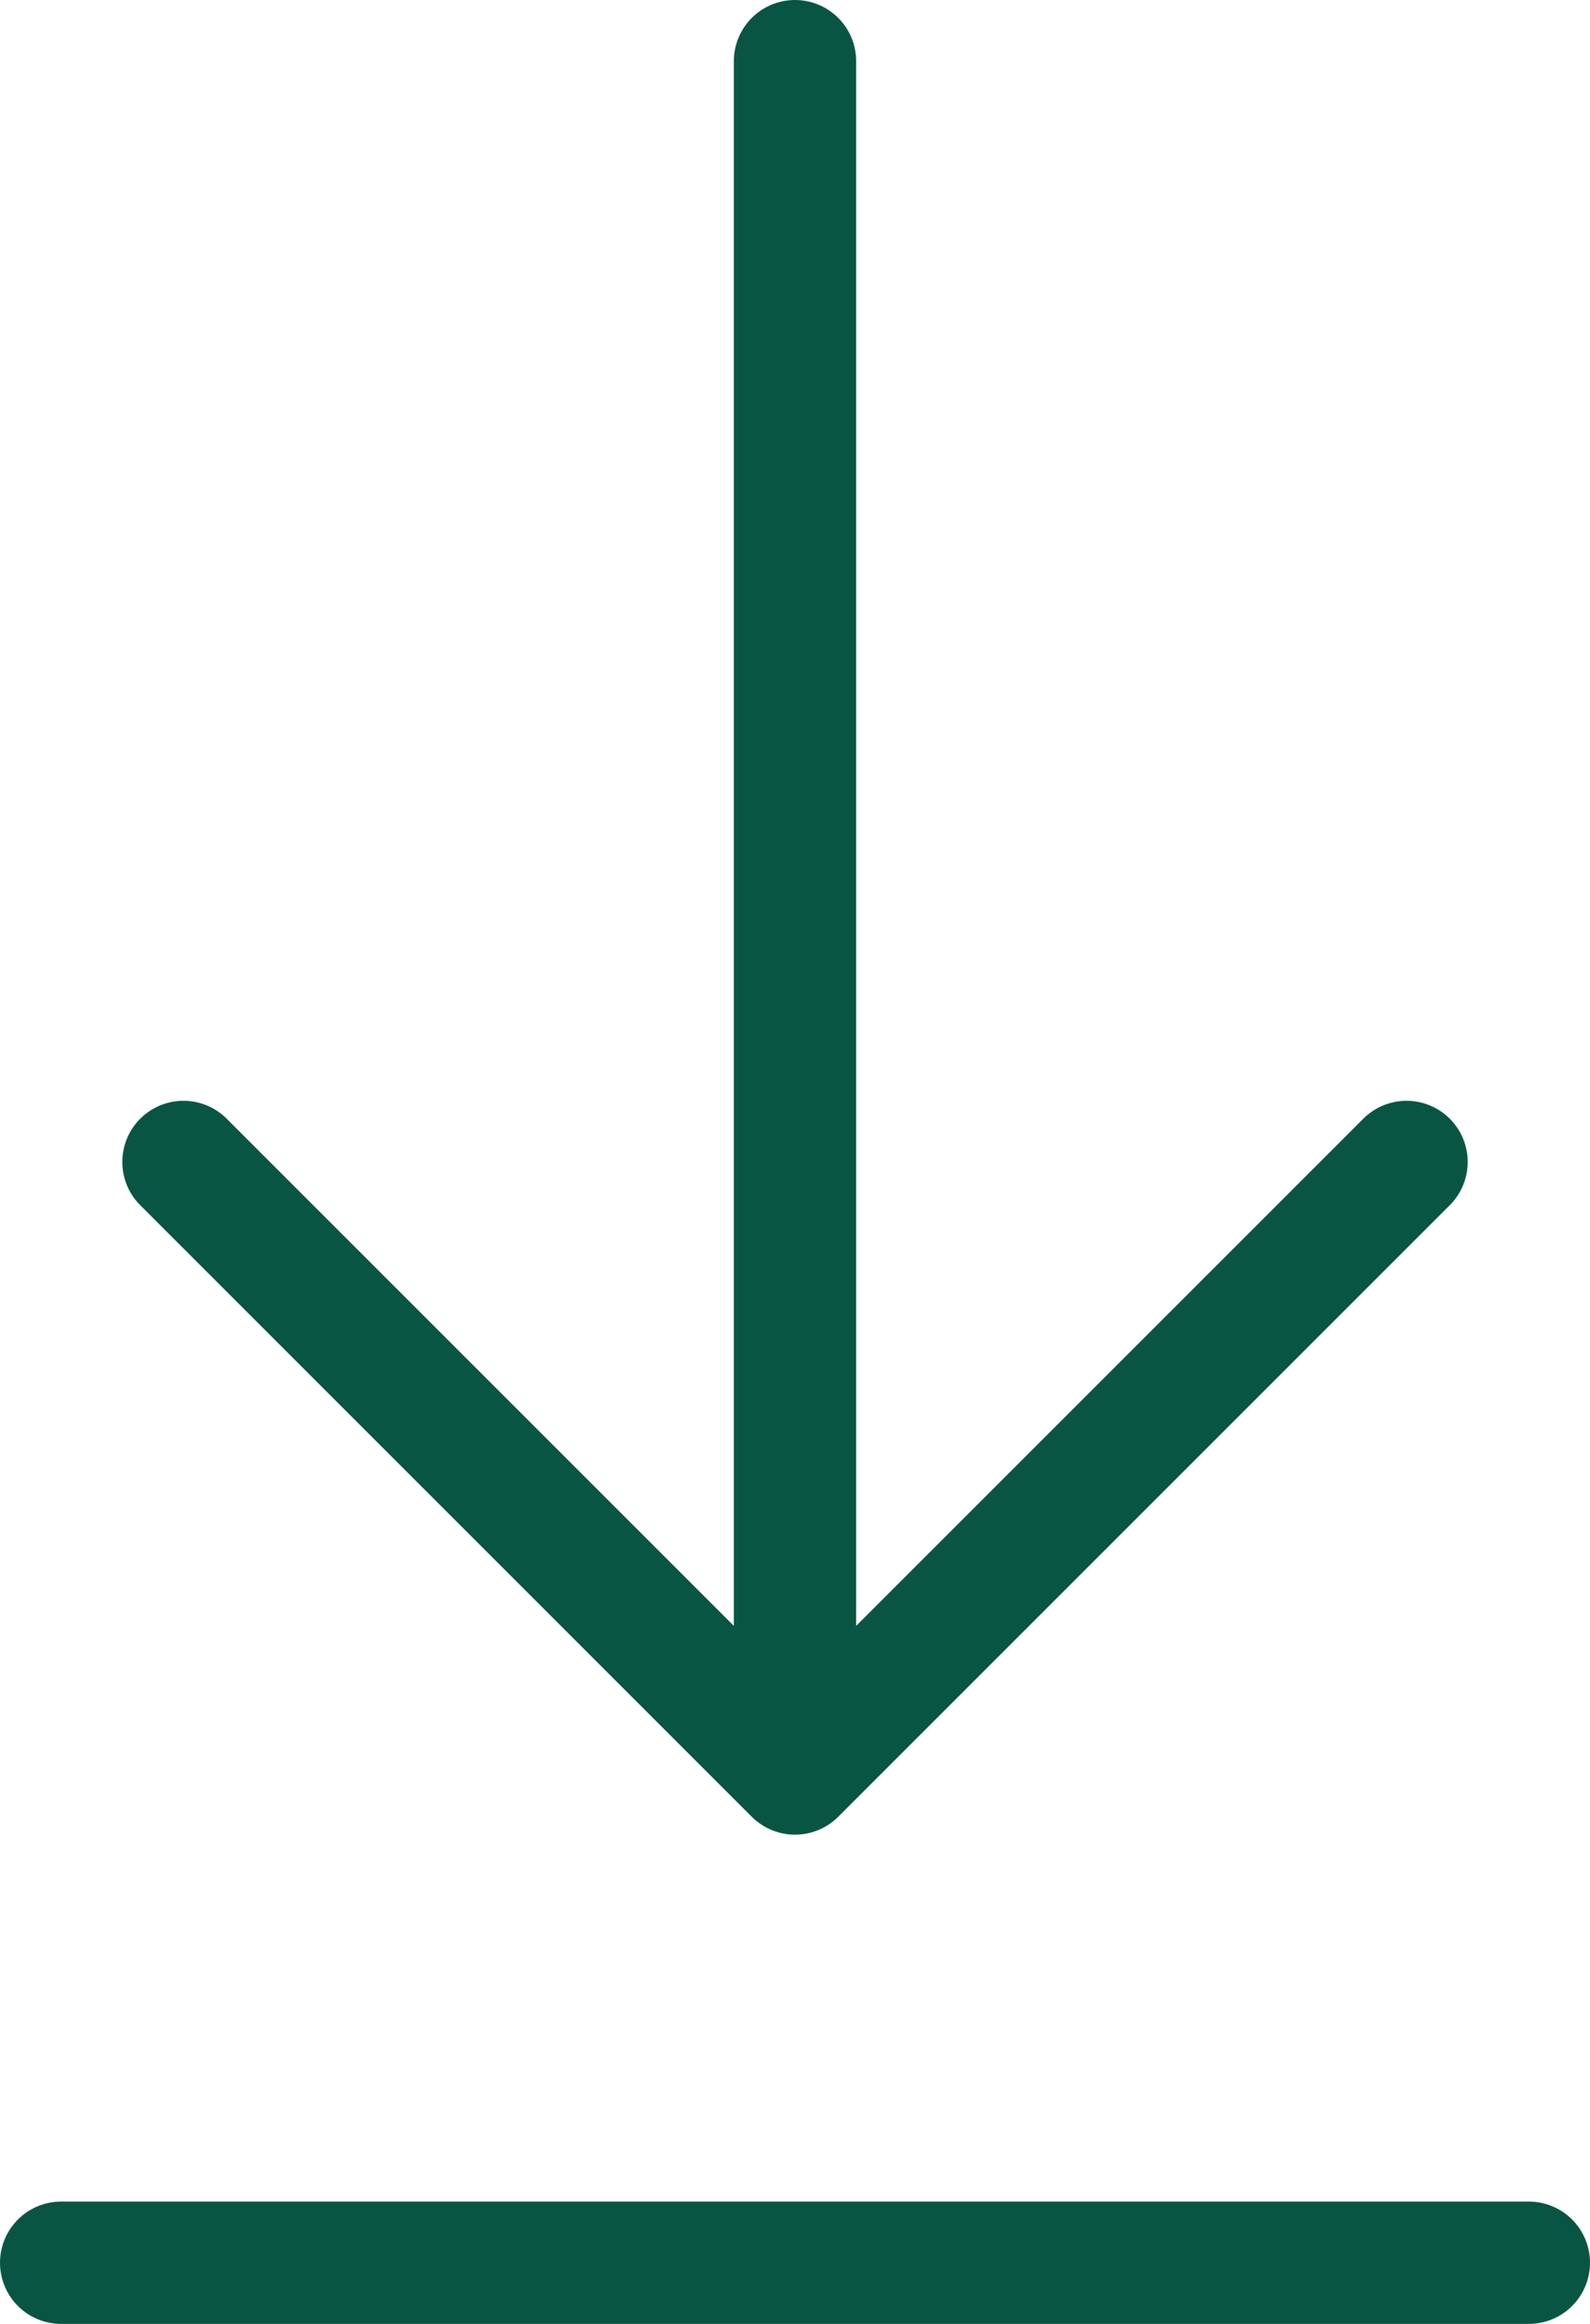 <svg viewBox="0 0 26 38" x="0" y="0" fill="none" xmlns="http://www.w3.org/2000/svg"><path id="Vector_2" d="M1,37h24M13,1v28M13,29l10,-10M13,29l-10,-10" stroke="#095544" stroke-width="2" stroke-linecap="round" stroke-linejoin="round" xmlns="http://www.w3.org/2000/svg"/></svg>